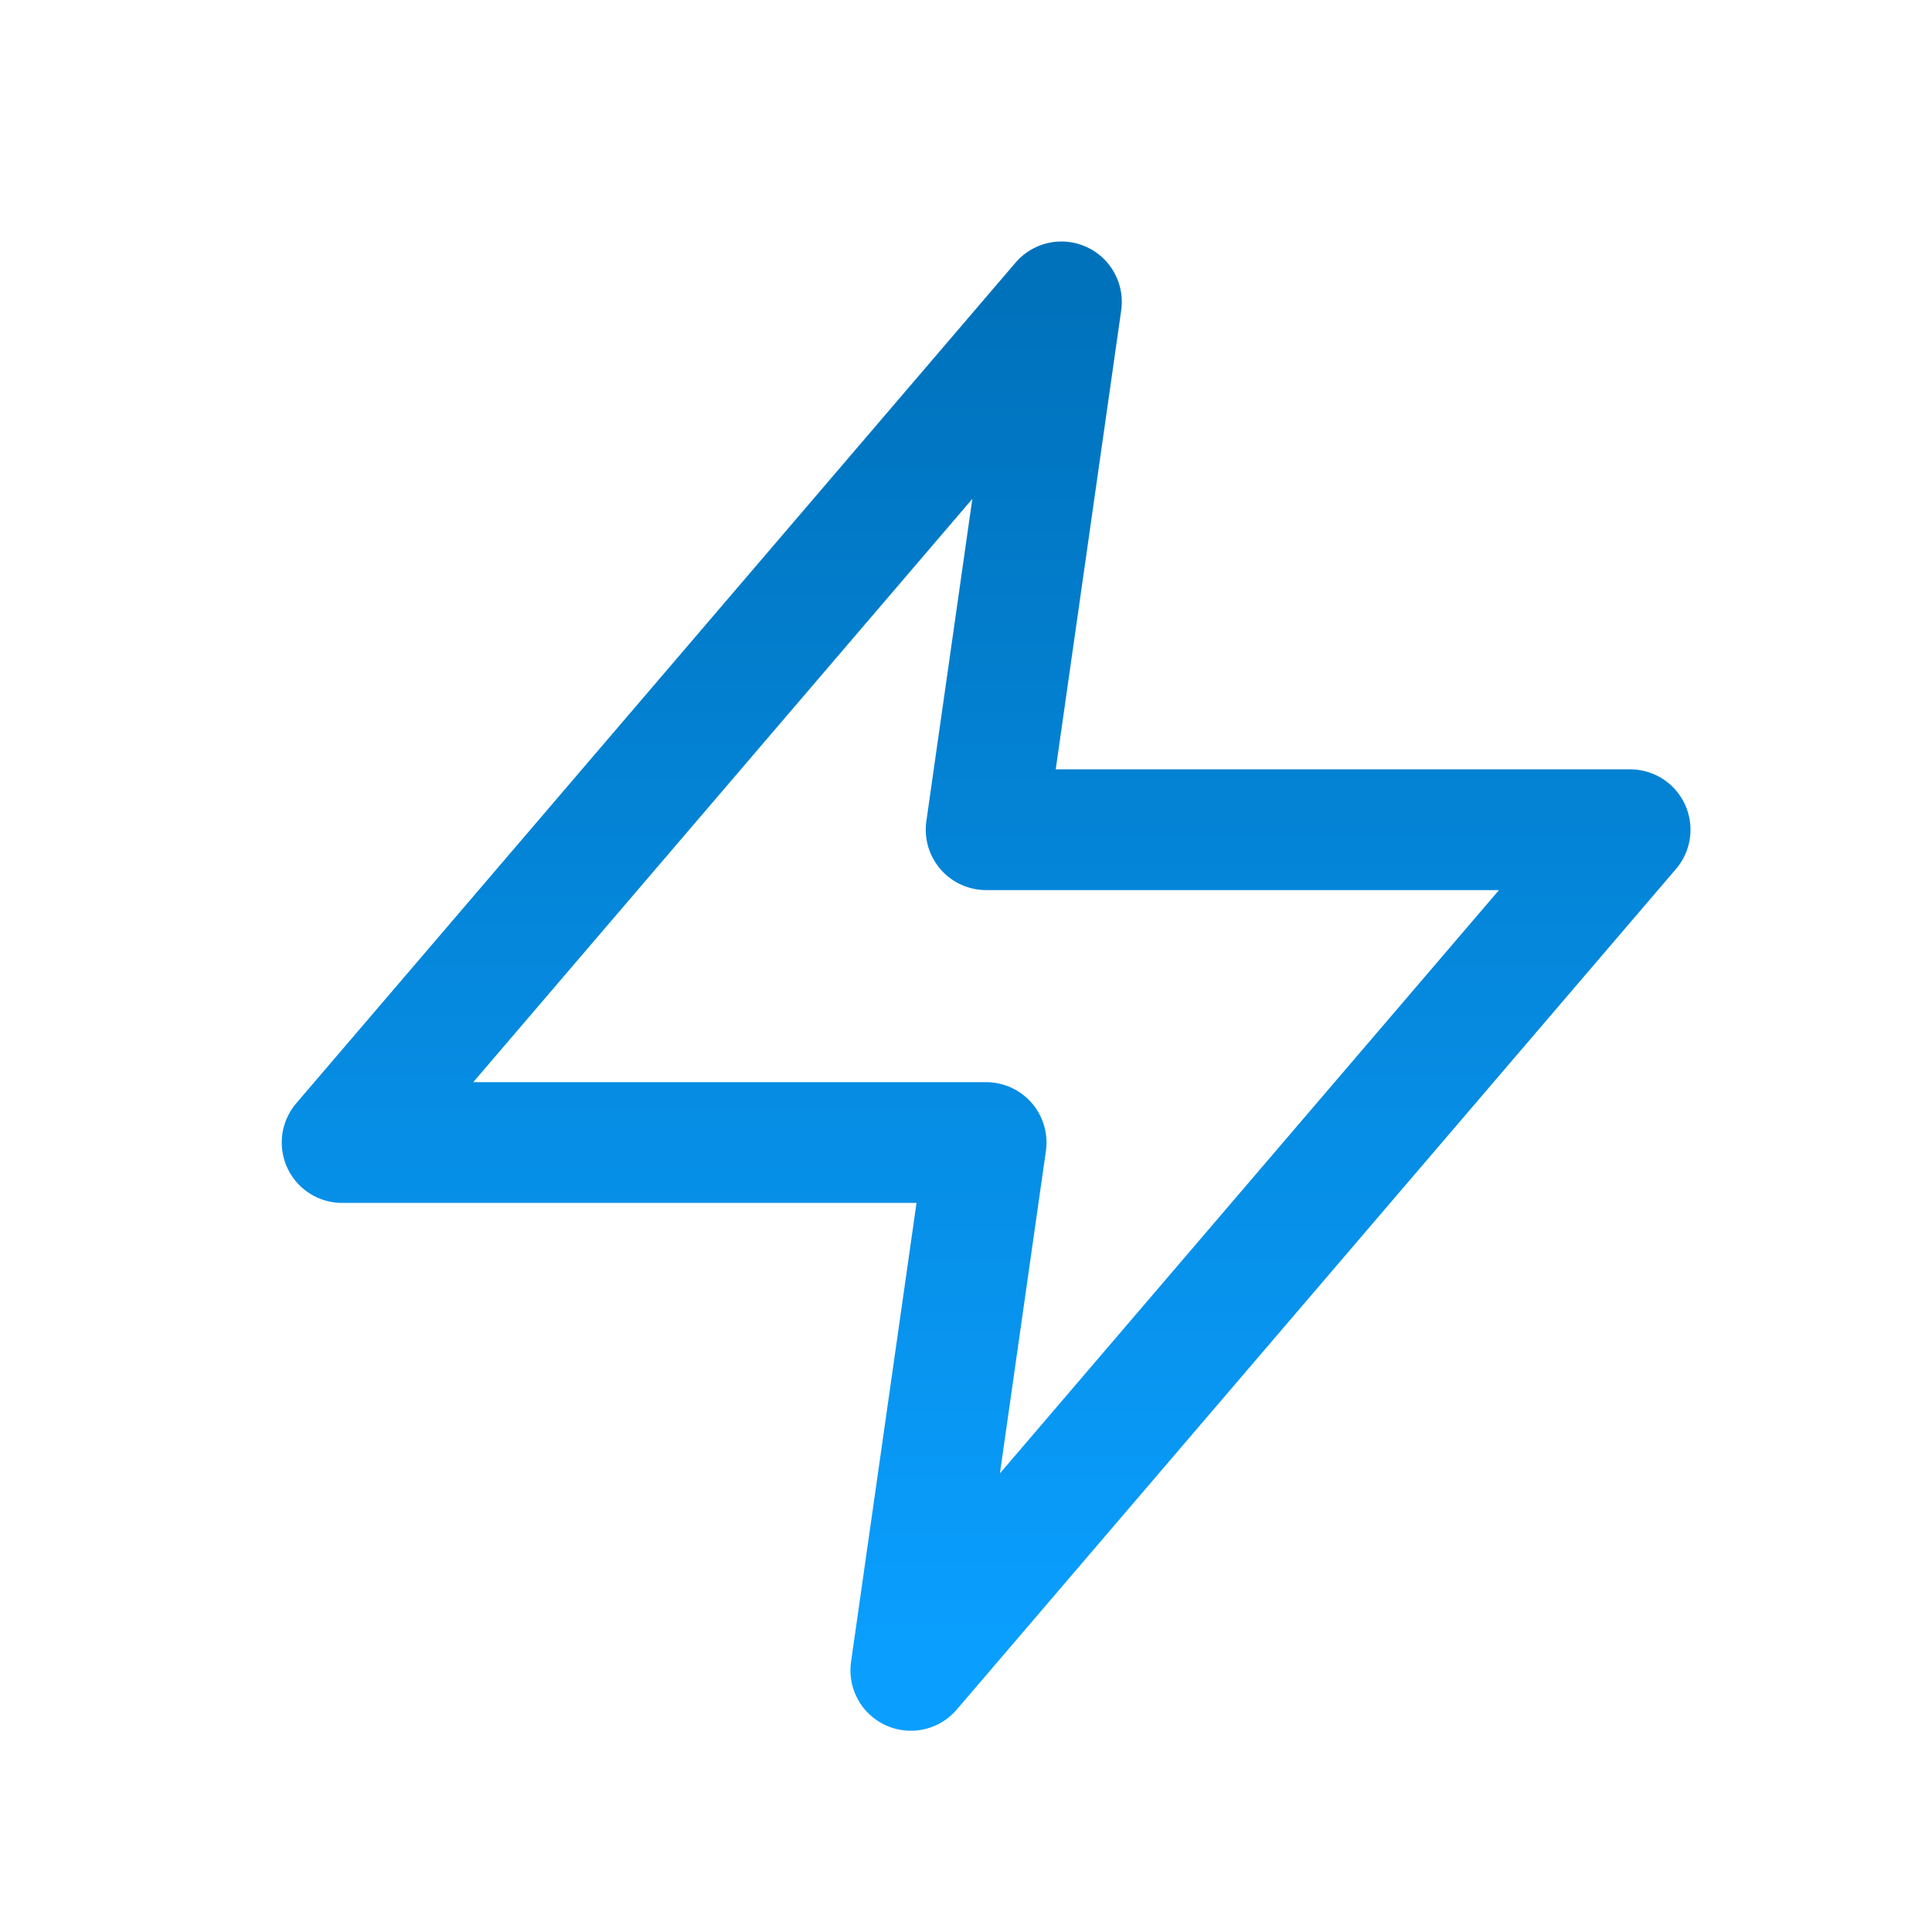 <svg xmlns="http://www.w3.org/2000/svg" width="48" height="48"><defs><linearGradient id="gradient-dark_blue" x1="0%" x2="0%" y1="0%" y2="100%"><stop offset="0%" stop-color="#0072BC"></stop><stop offset="100%" stop-color="#0A9FFF"></stop></linearGradient></defs><path fill="none" stroke="url(#gradient-dark_blue)" stroke-linecap="round" stroke-linejoin="round" stroke-width="3" d="M25.871 7 8 27.886h16L22.129 41 40 20.114H24z" class="nc-icon-wrapper" transform="translate(.5 .5)"></path></svg>